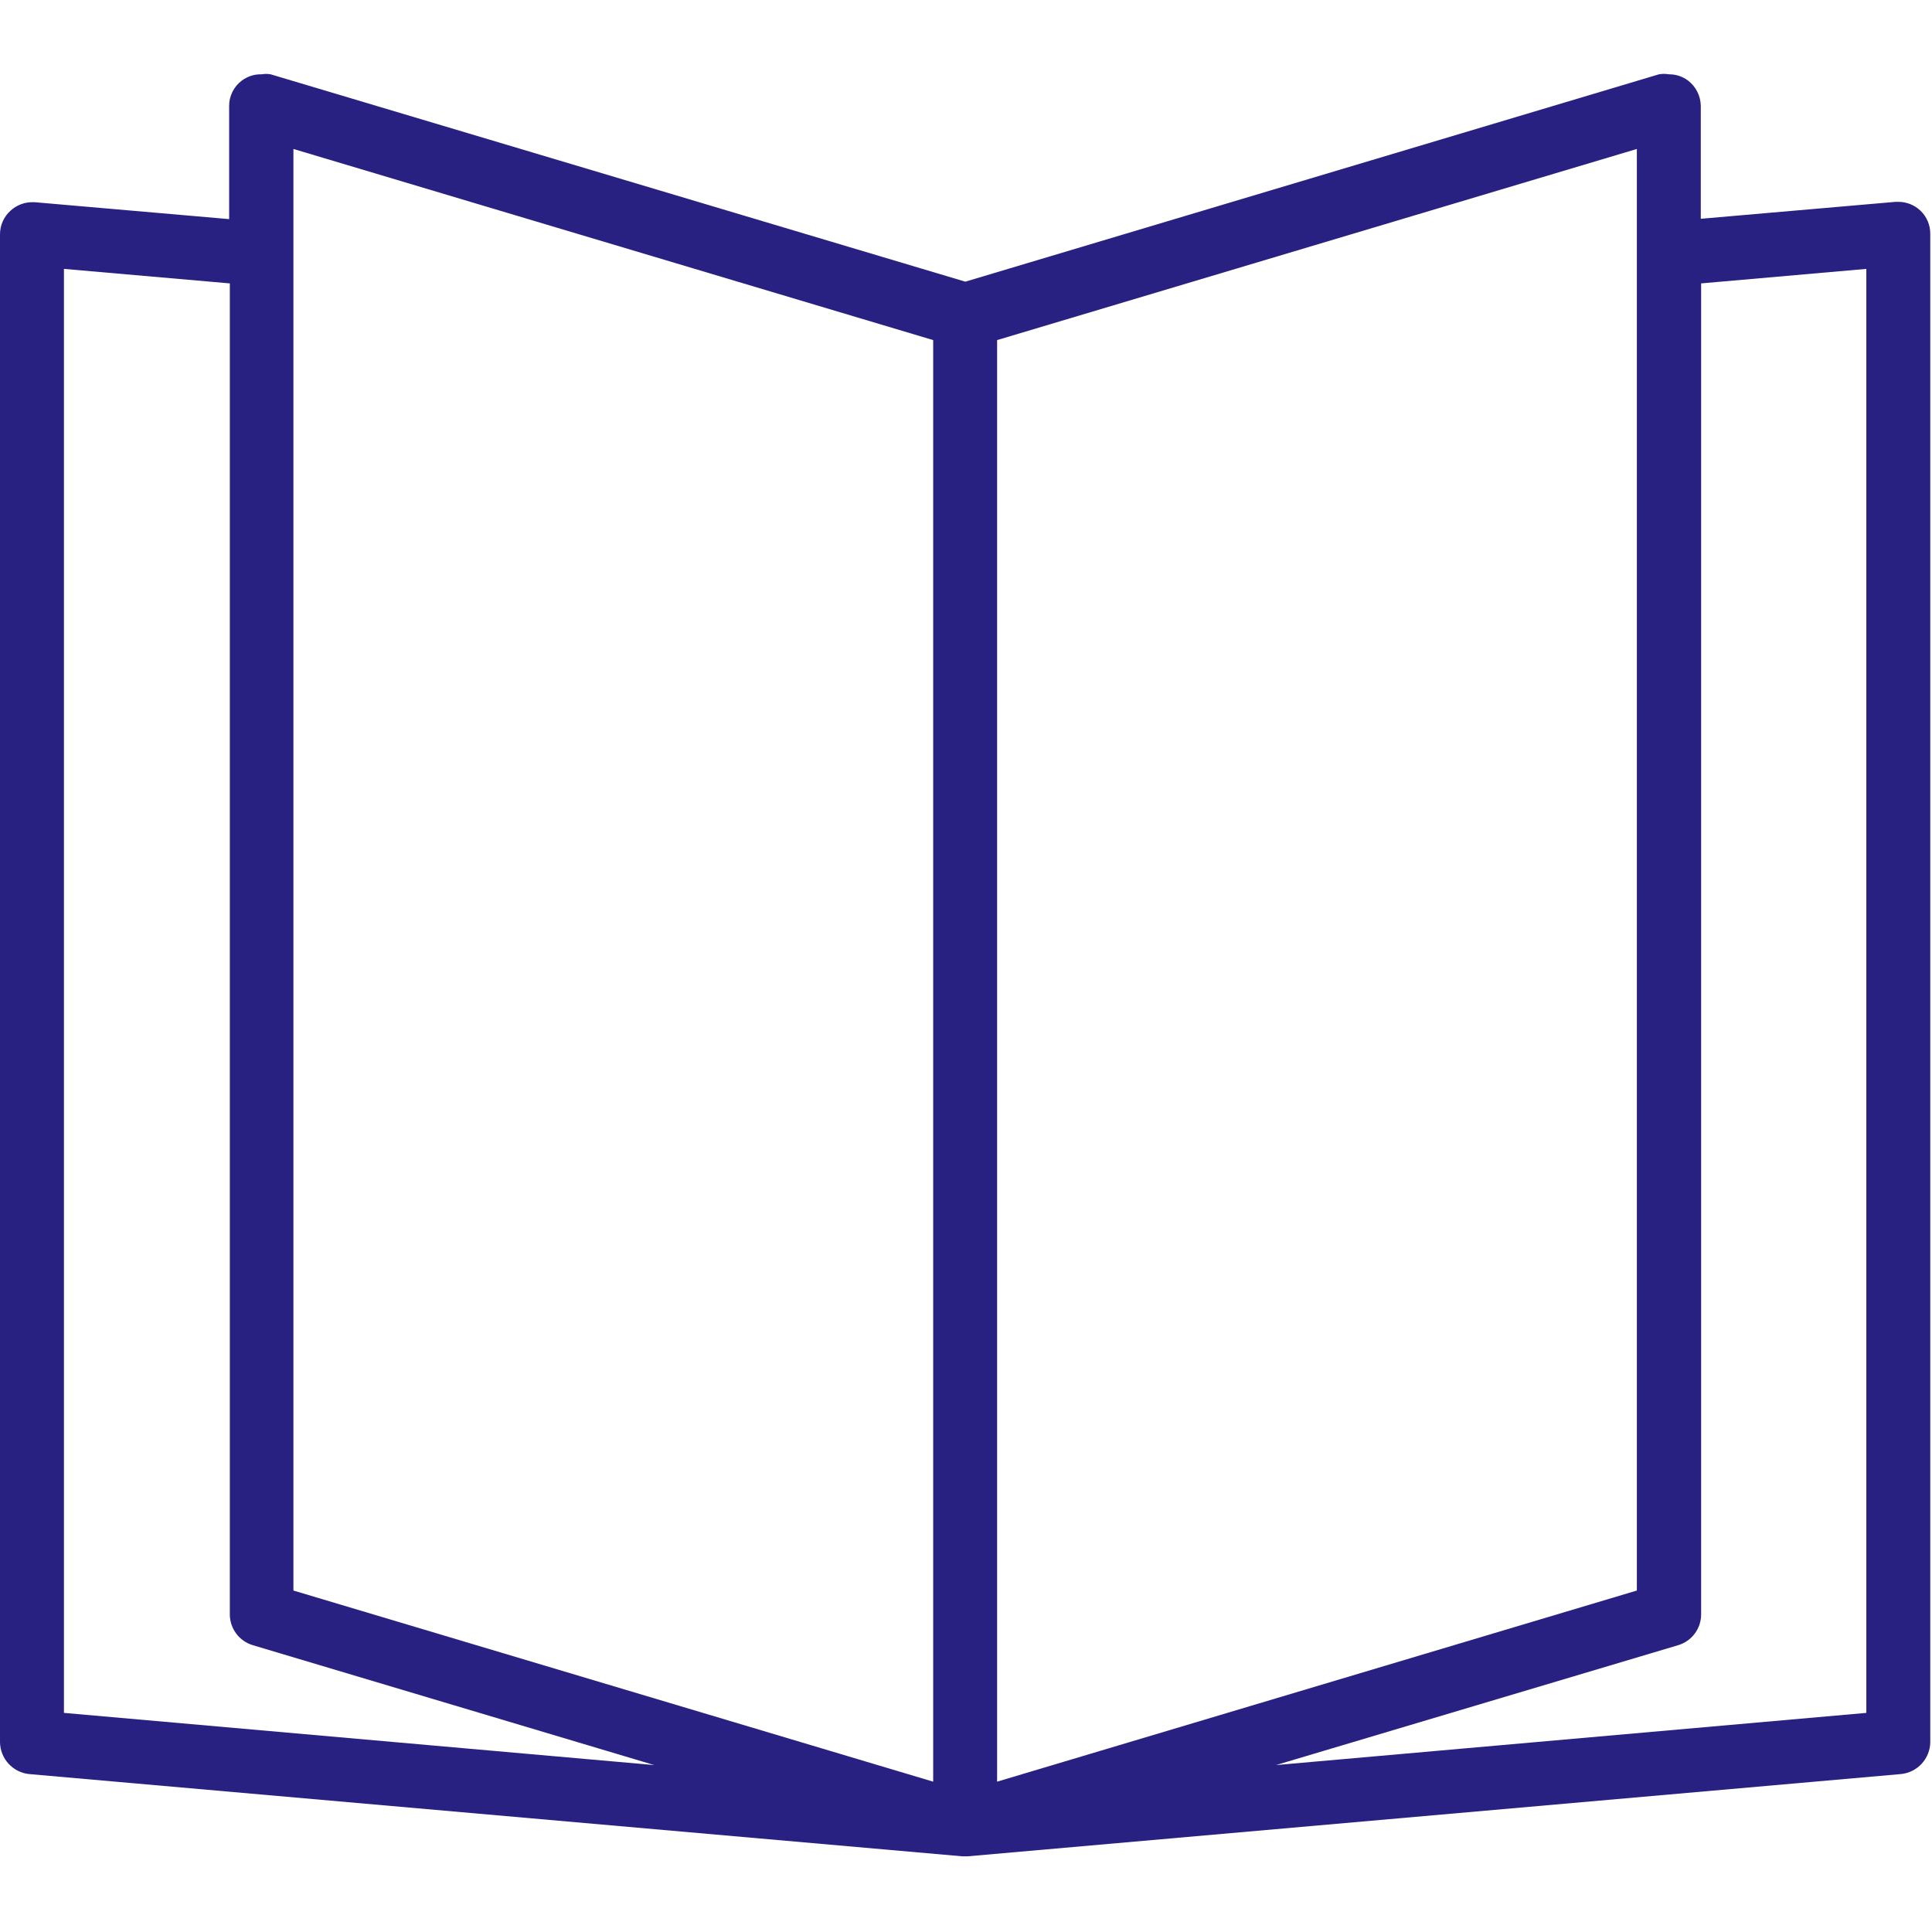 <svg xmlns="http://www.w3.org/2000/svg" xmlns:xlink="http://www.w3.org/1999/xlink" width="500" zoomAndPan="magnify" viewBox="0 0 375 375" height="500" preserveAspectRatio="xMidYMid meet" version="1.0"><path fill="#282182" d="M 372.719 40.855 C 372.145 40.32 371.492 39.906 370.766 39.617 C 370.035 39.328 369.277 39.18 368.492 39.176 L 367.957 39.176 L 330.121 42.465 L 330.121 20.594 C 330.113 19.621 329.891 18.695 329.457 17.824 C 329.02 16.953 328.414 16.223 327.637 15.629 C 326.539 14.824 325.312 14.422 323.949 14.422 C 323.301 14.309 322.652 14.309 322.004 14.422 L 187.367 54.672 L 52.527 14.422 C 51.945 14.32 51.363 14.32 50.781 14.422 C 49.371 14.395 48.098 14.797 46.957 15.629 C 46.172 16.211 45.559 16.938 45.121 17.812 C 44.684 18.691 44.469 19.617 44.477 20.594 L 44.477 42.531 L 6.707 39.246 L 6.305 39.246 C 5.508 39.238 4.742 39.383 4 39.672 C 3.258 39.961 2.594 40.379 2.012 40.922 C 1.371 41.508 0.875 42.195 0.523 42.988 C 0.176 43.785 0 44.613 0 45.484 L 0 338.172 C 0.008 338.551 0.047 338.93 0.121 339.305 C 0.195 339.68 0.305 340.043 0.445 340.398 C 0.586 340.754 0.758 341.094 0.957 341.414 C 1.16 341.738 1.391 342.043 1.648 342.324 C 1.906 342.605 2.188 342.863 2.492 343.094 C 2.793 343.324 3.117 343.527 3.457 343.699 C 3.797 343.871 4.152 344.012 4.516 344.121 C 4.883 344.227 5.254 344.301 5.637 344.344 L 186.762 360.309 L 187.836 360.309 L 368.961 344.344 C 369.344 344.305 369.723 344.234 370.09 344.129 C 370.461 344.023 370.816 343.887 371.16 343.715 C 371.504 343.543 371.832 343.344 372.141 343.113 C 372.445 342.883 372.73 342.629 372.992 342.344 C 373.254 342.062 373.484 341.758 373.691 341.434 C 373.895 341.109 374.07 340.77 374.211 340.41 C 374.355 340.055 374.465 339.688 374.543 339.312 C 374.617 338.934 374.656 338.555 374.664 338.172 L 374.664 45.414 C 374.672 44.555 374.508 43.727 374.172 42.93 C 373.832 42.137 373.348 41.445 372.719 40.855 Z M 325.762 319.32 C 326.402 319.125 326.996 318.836 327.543 318.449 C 328.09 318.066 328.562 317.605 328.961 317.066 C 329.359 316.527 329.664 315.941 329.875 315.309 C 330.082 314.672 330.188 314.02 330.188 313.352 L 330.188 55.008 L 362.254 52.191 L 362.254 332.469 L 247.676 342.598 Z M 193.539 66.012 L 317.711 28.914 L 317.711 308.723 L 193.539 345.82 Z M 181.129 345.82 L 56.953 308.723 L 56.953 28.914 L 181.129 66.012 Z M 49.039 319.32 L 126.988 342.598 L 12.41 332.469 L 12.41 52.191 L 44.609 55.008 L 44.609 313.352 C 44.609 314.02 44.715 314.672 44.926 315.309 C 45.137 315.941 45.441 316.527 45.84 317.066 C 46.238 317.605 46.711 318.066 47.258 318.449 C 47.805 318.836 48.398 319.125 49.039 319.32 Z M 49.039 319.32 " fill-opacity="1" fill-rule="nonzero"/></svg>